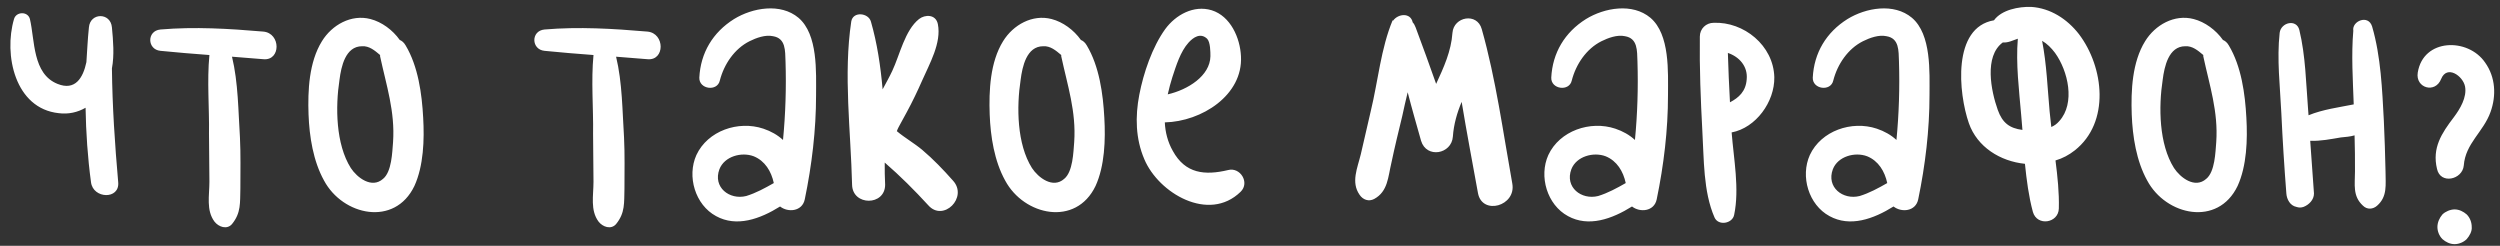 <?xml version="1.0" encoding="UTF-8"?> <svg xmlns="http://www.w3.org/2000/svg" width="478" height="47" viewBox="0 0 478 47" fill="none"><rect x="0" y="0" width="478" height="47" fill="#333333" stroke="none"/><path d="M21.4 13.08C21.48 20.36 21.96 27.56 22.6 34.84C22.92 38.2 17.8 38.04 17.4 34.84C16.76 30.12 16.44 25.32 16.36 20.6C14.84 21.48 13.08 21.88 11.24 21.64C2.84 20.76 0.68 10.44 2.68 3.64C3.08 2.2 5.32 2.12 5.72 3.64C6.68 7.72 6.2 14.12 11 16.04C14.36 17.4 15.88 14.92 16.52 11.88C16.68 9.64 16.76 7.48 17 5.24C17.24 2.36 21.16 2.36 21.4 5.24C21.64 7.8 21.88 10.52 21.4 13.08ZM50.359 6.04C53.719 6.36 53.719 11.64 50.359 11.32C48.359 11.16 46.359 11 44.359 10.84C45.559 15.8 45.559 21.32 45.879 26.28C46.039 29.56 45.959 32.76 45.959 36.04C45.879 38.76 46.119 40.68 44.359 42.84C43.399 43.96 41.799 43.4 40.999 42.36C39.399 40.2 40.039 37.4 40.039 34.76C40.039 31.72 39.959 28.68 39.959 25.56C40.039 20.68 39.559 15.48 40.039 10.52C36.919 10.28 33.799 10.04 30.679 9.72C28.119 9.48 28.039 5.88 30.679 5.64C37.239 5.08 43.799 5.48 50.359 6.04ZM80.913 22.52C81.153 26.68 80.993 31.72 79.233 35.56C75.473 43.4 65.553 41.24 61.953 34.52C59.873 30.76 59.153 26.12 58.993 21.88C58.833 17.32 59.073 11.88 61.553 7.88C63.473 4.76 67.153 2.68 70.833 3.64C72.993 4.2 75.073 5.72 76.433 7.64C76.833 7.8 77.233 8.12 77.553 8.68C79.953 12.68 80.673 17.96 80.913 22.52ZM75.153 27.16C75.553 21.32 73.873 16.36 72.673 10.76C72.673 10.68 72.673 10.6 72.673 10.52C71.633 9.64 70.593 8.76 69.233 8.84C66.033 8.84 65.233 12.76 64.913 15.24C64.113 20.44 64.193 27.56 67.073 32.12C68.273 33.96 71.073 36.12 73.233 34.2C74.913 32.84 74.993 29.08 75.153 27.16ZM123.796 6.04C127.156 6.36 127.156 11.64 123.796 11.32C121.796 11.16 119.796 11 117.796 10.84C118.996 15.8 118.996 21.32 119.316 26.28C119.476 29.56 119.396 32.76 119.396 36.04C119.316 38.76 119.556 40.68 117.796 42.84C116.836 43.96 115.236 43.4 114.436 42.36C112.836 40.2 113.476 37.4 113.476 34.76C113.476 31.72 113.396 28.68 113.396 25.56C113.476 20.68 112.996 15.48 113.476 10.52C110.356 10.28 107.236 10.04 104.116 9.72C101.556 9.48 101.476 5.88 104.116 5.64C110.676 5.08 117.236 5.48 123.796 6.04ZM152.671 3.4C156.431 6.6 156.031 13.8 156.031 18.2C156.031 24.84 155.231 31.56 153.871 38.12C153.391 40.44 150.671 40.68 149.151 39.48C145.311 41.88 140.831 43.48 136.911 41.32C132.911 39.16 131.311 33.72 133.151 29.64C135.311 25 141.151 23 145.951 24.6C147.391 25.08 148.671 25.8 149.711 26.76C150.191 21.8 150.351 16.76 150.191 11.72C150.111 9.72 150.271 7.32 147.791 6.92C146.351 6.6 144.591 7.24 143.311 7.88C140.431 9.32 138.431 12.28 137.631 15.4C137.151 17.56 133.631 17.08 133.711 14.84C133.951 10.12 136.271 6.2 140.351 3.64C143.871 1.48 149.231 0.52 152.671 3.4ZM137.551 32.36C136.271 35.8 139.471 38.28 142.671 37.48C144.511 36.92 146.271 35.96 147.951 35C147.471 32.76 146.271 30.76 144.111 29.88C141.791 29 138.511 29.88 137.551 32.36ZM182.198 34.52C185.158 37.72 180.358 42.52 177.478 39.24C174.838 36.36 172.118 33.64 169.158 31.08C169.158 32.52 169.158 33.96 169.238 35.32C169.238 39.4 162.998 39.4 162.918 35.32C162.678 25.08 161.238 14.28 162.758 4.12C163.078 2.12 166.038 2.44 166.518 4.12C167.718 8.28 168.358 12.6 168.758 17.08C169.398 15.88 170.038 14.76 170.598 13.56C172.038 10.52 172.998 5.8 175.718 3.64C176.838 2.76 178.918 2.68 179.318 4.6C180.038 8.2 177.718 12.2 176.278 15.48C175.398 17.48 174.438 19.48 173.398 21.4C172.918 22.28 172.438 23.16 171.958 24.04C171.878 24.2 171.638 24.6 171.478 25.08C172.998 26.36 174.838 27.4 176.358 28.68C178.438 30.44 180.358 32.44 182.198 34.52ZM211.148 22.52C211.388 26.68 211.228 31.72 209.468 35.56C205.708 43.4 195.788 41.24 192.188 34.52C190.108 30.76 189.388 26.12 189.228 21.88C189.068 17.32 189.308 11.88 191.788 7.88C193.708 4.76 197.388 2.68 201.068 3.64C203.228 4.2 205.308 5.72 206.668 7.64C207.068 7.8 207.468 8.12 207.788 8.68C210.188 12.68 210.908 17.96 211.148 22.52ZM205.388 27.16C205.788 21.32 204.108 16.36 202.908 10.76C202.908 10.68 202.908 10.6 202.908 10.52C201.868 9.64 200.828 8.76 199.468 8.84C196.268 8.84 195.468 12.76 195.148 15.24C194.348 20.44 194.428 27.56 197.308 32.12C198.508 33.96 201.308 36.12 203.468 34.2C205.148 32.84 205.228 29.08 205.388 27.16ZM234.793 32.52C237.113 31.88 239.033 34.92 237.193 36.68C231.113 42.6 221.513 36.92 218.793 30.44C217.113 26.52 217.033 22.28 217.833 18.12C218.633 13.96 220.313 9 222.793 5.56C224.793 2.84 228.233 0.92 231.673 1.96C235.273 3.08 237.113 7.24 237.273 10.76C237.673 18.2 229.753 23.24 222.713 23.4C222.793 25.24 223.273 27.16 224.233 28.84C226.633 33.24 230.393 33.56 234.793 32.52ZM224.153 14.76C223.833 15.8 223.513 16.92 223.273 18.04C227.113 17.16 231.353 14.52 231.433 10.76C231.433 9.96 231.433 8.04 230.793 7.4C229.513 6.2 228.153 7.16 227.273 8.12C225.673 9.88 224.872 12.6 224.153 14.76ZM289.149 35.08C289.949 39.4 283.389 41.24 282.589 36.92C281.549 31.16 280.429 25.32 279.469 19.48C278.589 21.56 277.949 23.8 277.789 26.12C277.549 29.48 272.749 30.36 271.709 26.92C270.829 23.8 269.949 20.76 269.149 17.64C268.749 19.24 268.429 20.76 268.109 22.2C267.389 25.16 266.669 28.12 266.029 31.16C265.389 33.8 265.389 36.6 262.749 38.04C261.709 38.6 260.589 38.2 259.949 37.24C258.269 34.84 259.549 32.12 260.189 29.48C260.829 26.76 261.469 23.96 262.109 21.16C263.469 15.56 264.029 9.24 266.269 3.88C266.349 3.96 266.349 3.96 266.349 3.96C267.309 2.6 269.709 2.36 270.109 4.28C270.349 4.52 270.509 4.84 270.669 5.24C272.029 8.84 273.309 12.44 274.589 16.04C276.029 12.92 277.469 9.8 277.709 6.28C277.949 3.16 282.429 2.36 283.309 5.56C286.029 15.16 287.389 25.32 289.149 35.08ZM315.561 3.4C319.321 6.6 318.921 13.8 318.921 18.2C318.921 24.84 318.121 31.56 316.761 38.12C316.281 40.44 313.561 40.68 312.041 39.48C308.201 41.88 303.721 43.48 299.801 41.32C295.801 39.16 294.201 33.72 296.041 29.64C298.201 25 304.041 23 308.841 24.6C310.281 25.08 311.561 25.8 312.601 26.76C313.081 21.8 313.241 16.76 313.081 11.72C313.001 9.72 313.161 7.32 310.681 6.92C309.241 6.6 307.481 7.24 306.201 7.88C303.321 9.32 301.321 12.28 300.521 15.4C300.041 17.56 296.521 17.08 296.601 14.84C296.841 10.12 299.161 6.2 303.241 3.64C306.761 1.48 312.121 0.52 315.561 3.4ZM300.441 32.36C299.161 35.8 302.361 38.28 305.561 37.48C307.401 36.92 309.161 35.96 310.841 35C310.361 32.76 309.161 30.76 307.001 29.88C304.681 29 301.401 29.88 300.441 32.36ZM339.249 14.76C339.329 19.48 335.729 24.44 331.089 25.32C331.489 30.44 332.609 36.12 331.569 41.08C331.249 42.76 328.529 43.24 327.809 41.56C325.649 36.6 325.809 30.44 325.489 25.08C325.169 19.08 324.929 13 325.009 7C325.009 5.48 326.209 4.36 327.649 4.36C333.409 4.12 339.089 8.68 339.249 14.76ZM333.969 15.16C334.209 12.68 332.529 10.84 330.369 10.12C330.449 13.24 330.609 16.44 330.769 19.56C332.449 18.68 333.809 17.48 333.969 15.16ZM365.561 3.4C369.321 6.6 368.921 13.8 368.921 18.2C368.921 24.84 368.121 31.56 366.761 38.12C366.281 40.44 363.561 40.68 362.041 39.48C358.201 41.88 353.721 43.48 349.801 41.32C345.801 39.16 344.201 33.72 346.041 29.64C348.201 25 354.041 23 358.841 24.6C360.281 25.08 361.561 25.8 362.601 26.76C363.081 21.8 363.241 16.76 363.081 11.72C363.001 9.72 363.161 7.32 360.681 6.92C359.241 6.6 357.481 7.24 356.201 7.88C353.321 9.32 351.321 12.28 350.521 15.4C350.041 17.56 346.521 17.08 346.601 14.84C346.841 10.12 349.161 6.2 353.241 3.64C356.761 1.48 362.121 0.52 365.561 3.4ZM350.441 32.36C349.161 35.8 352.361 38.28 355.561 37.48C357.401 36.92 359.161 35.96 360.841 35C360.361 32.76 359.161 30.76 357.001 29.88C354.681 29 351.401 29.88 350.441 32.36ZM397.489 6.52C402.289 12.84 403.489 23.4 396.689 28.76C395.569 29.64 394.369 30.28 393.009 30.68C393.409 33.8 393.729 36.84 393.649 39.88C393.569 42.68 389.489 43.32 388.689 40.52C387.889 37.56 387.489 34.44 387.169 31.32C382.449 30.84 378.049 28.12 376.449 23.56C374.449 17.8 373.249 5.24 381.249 3.88C382.689 1.88 385.969 1.24 388.369 1.32C392.049 1.56 395.249 3.64 397.489 6.52ZM381.969 21C382.849 23.48 384.209 24.52 386.689 24.84C386.609 23.88 386.529 22.92 386.449 21.96C386.049 17.24 385.409 12.2 385.809 7.4C384.849 7.72 383.969 8.2 382.929 8.12C379.329 10.76 380.689 17.4 381.969 21ZM393.729 23.16C396.849 19.72 395.409 13.56 392.929 10.12C392.209 9.16 391.409 8.36 390.449 7.8C391.329 12.28 391.489 17 391.889 21.32C391.969 22.28 392.129 23.32 392.209 24.28C392.769 24.04 393.249 23.72 393.729 23.16ZM429.507 22.52C429.747 26.68 429.587 31.72 427.827 35.56C424.067 43.4 414.147 41.24 410.547 34.52C408.467 30.76 407.747 26.12 407.587 21.88C407.427 17.32 407.667 11.88 410.147 7.88C412.067 4.76 415.747 2.68 419.427 3.64C421.587 4.2 423.667 5.72 425.027 7.64C425.427 7.8 425.827 8.12 426.147 8.68C428.547 12.68 429.267 17.96 429.507 22.52ZM423.747 27.16C424.147 21.32 422.467 16.36 421.267 10.76C421.267 10.68 421.267 10.6 421.267 10.52C420.227 9.64 419.187 8.76 417.827 8.84C414.627 8.84 413.827 12.76 413.507 15.24C412.707 20.44 412.787 27.56 415.667 32.12C416.867 33.96 419.667 36.12 421.827 34.2C423.507 32.84 423.587 29.08 423.747 27.16ZM456.112 32.76C456.112 35.32 456.512 37.56 454.512 39.32C453.712 40.04 452.592 40.12 451.792 39.32C449.792 37.48 450.272 35.32 450.272 32.76C450.272 30.52 450.272 28.2 450.192 25.88C449.392 26.12 448.432 26.2 447.552 26.28C445.632 26.6 443.712 27 441.712 26.92C441.952 30.28 442.192 33.64 442.432 37C442.432 38.2 441.472 39.16 440.432 39.56C439.952 39.72 439.552 39.72 439.072 39.56C437.872 39.32 437.232 38.12 437.152 37C436.752 31.88 436.432 26.76 436.192 21.64C435.952 16.52 435.312 11.32 435.872 6.28C436.112 4.28 439.072 3.56 439.632 5.72C440.832 10.68 440.912 15.96 441.312 21C441.312 21.32 441.392 21.64 441.392 22.04C444.112 20.92 447.232 20.52 450.032 19.96C449.872 15.32 449.552 10.52 449.952 5.88C449.632 4.04 452.832 2.68 453.552 5.08C455.232 10.84 455.472 17.16 455.792 23.08C455.952 26.28 456.032 29.56 456.112 32.76ZM475.154 11.96C477.154 14.76 477.314 18.28 476.194 21.4C474.834 25.24 471.394 27.4 471.074 31.64C470.834 34.36 466.594 35.32 465.954 32.28C464.994 28.28 466.834 25.48 469.154 22.44C470.354 20.84 471.714 18.6 471.314 16.52C470.914 14.52 467.874 12.36 466.754 15.08C465.634 17.96 461.794 16.84 462.274 13.88C463.314 7.32 471.874 7.16 475.154 11.96ZM469.314 40.04C470.194 40.04 470.994 40.44 471.634 41C472.274 41.64 472.594 42.52 472.594 43.4C472.674 44.2 472.194 45.08 471.634 45.72C471.074 46.28 470.194 46.68 469.314 46.68C468.434 46.68 467.634 46.28 466.994 45.72C466.354 45.08 466.034 44.2 466.034 43.4C466.034 42.52 466.434 41.64 466.994 41C467.554 40.44 468.514 40.04 469.314 40.04Z" fill="white"></path></svg> 